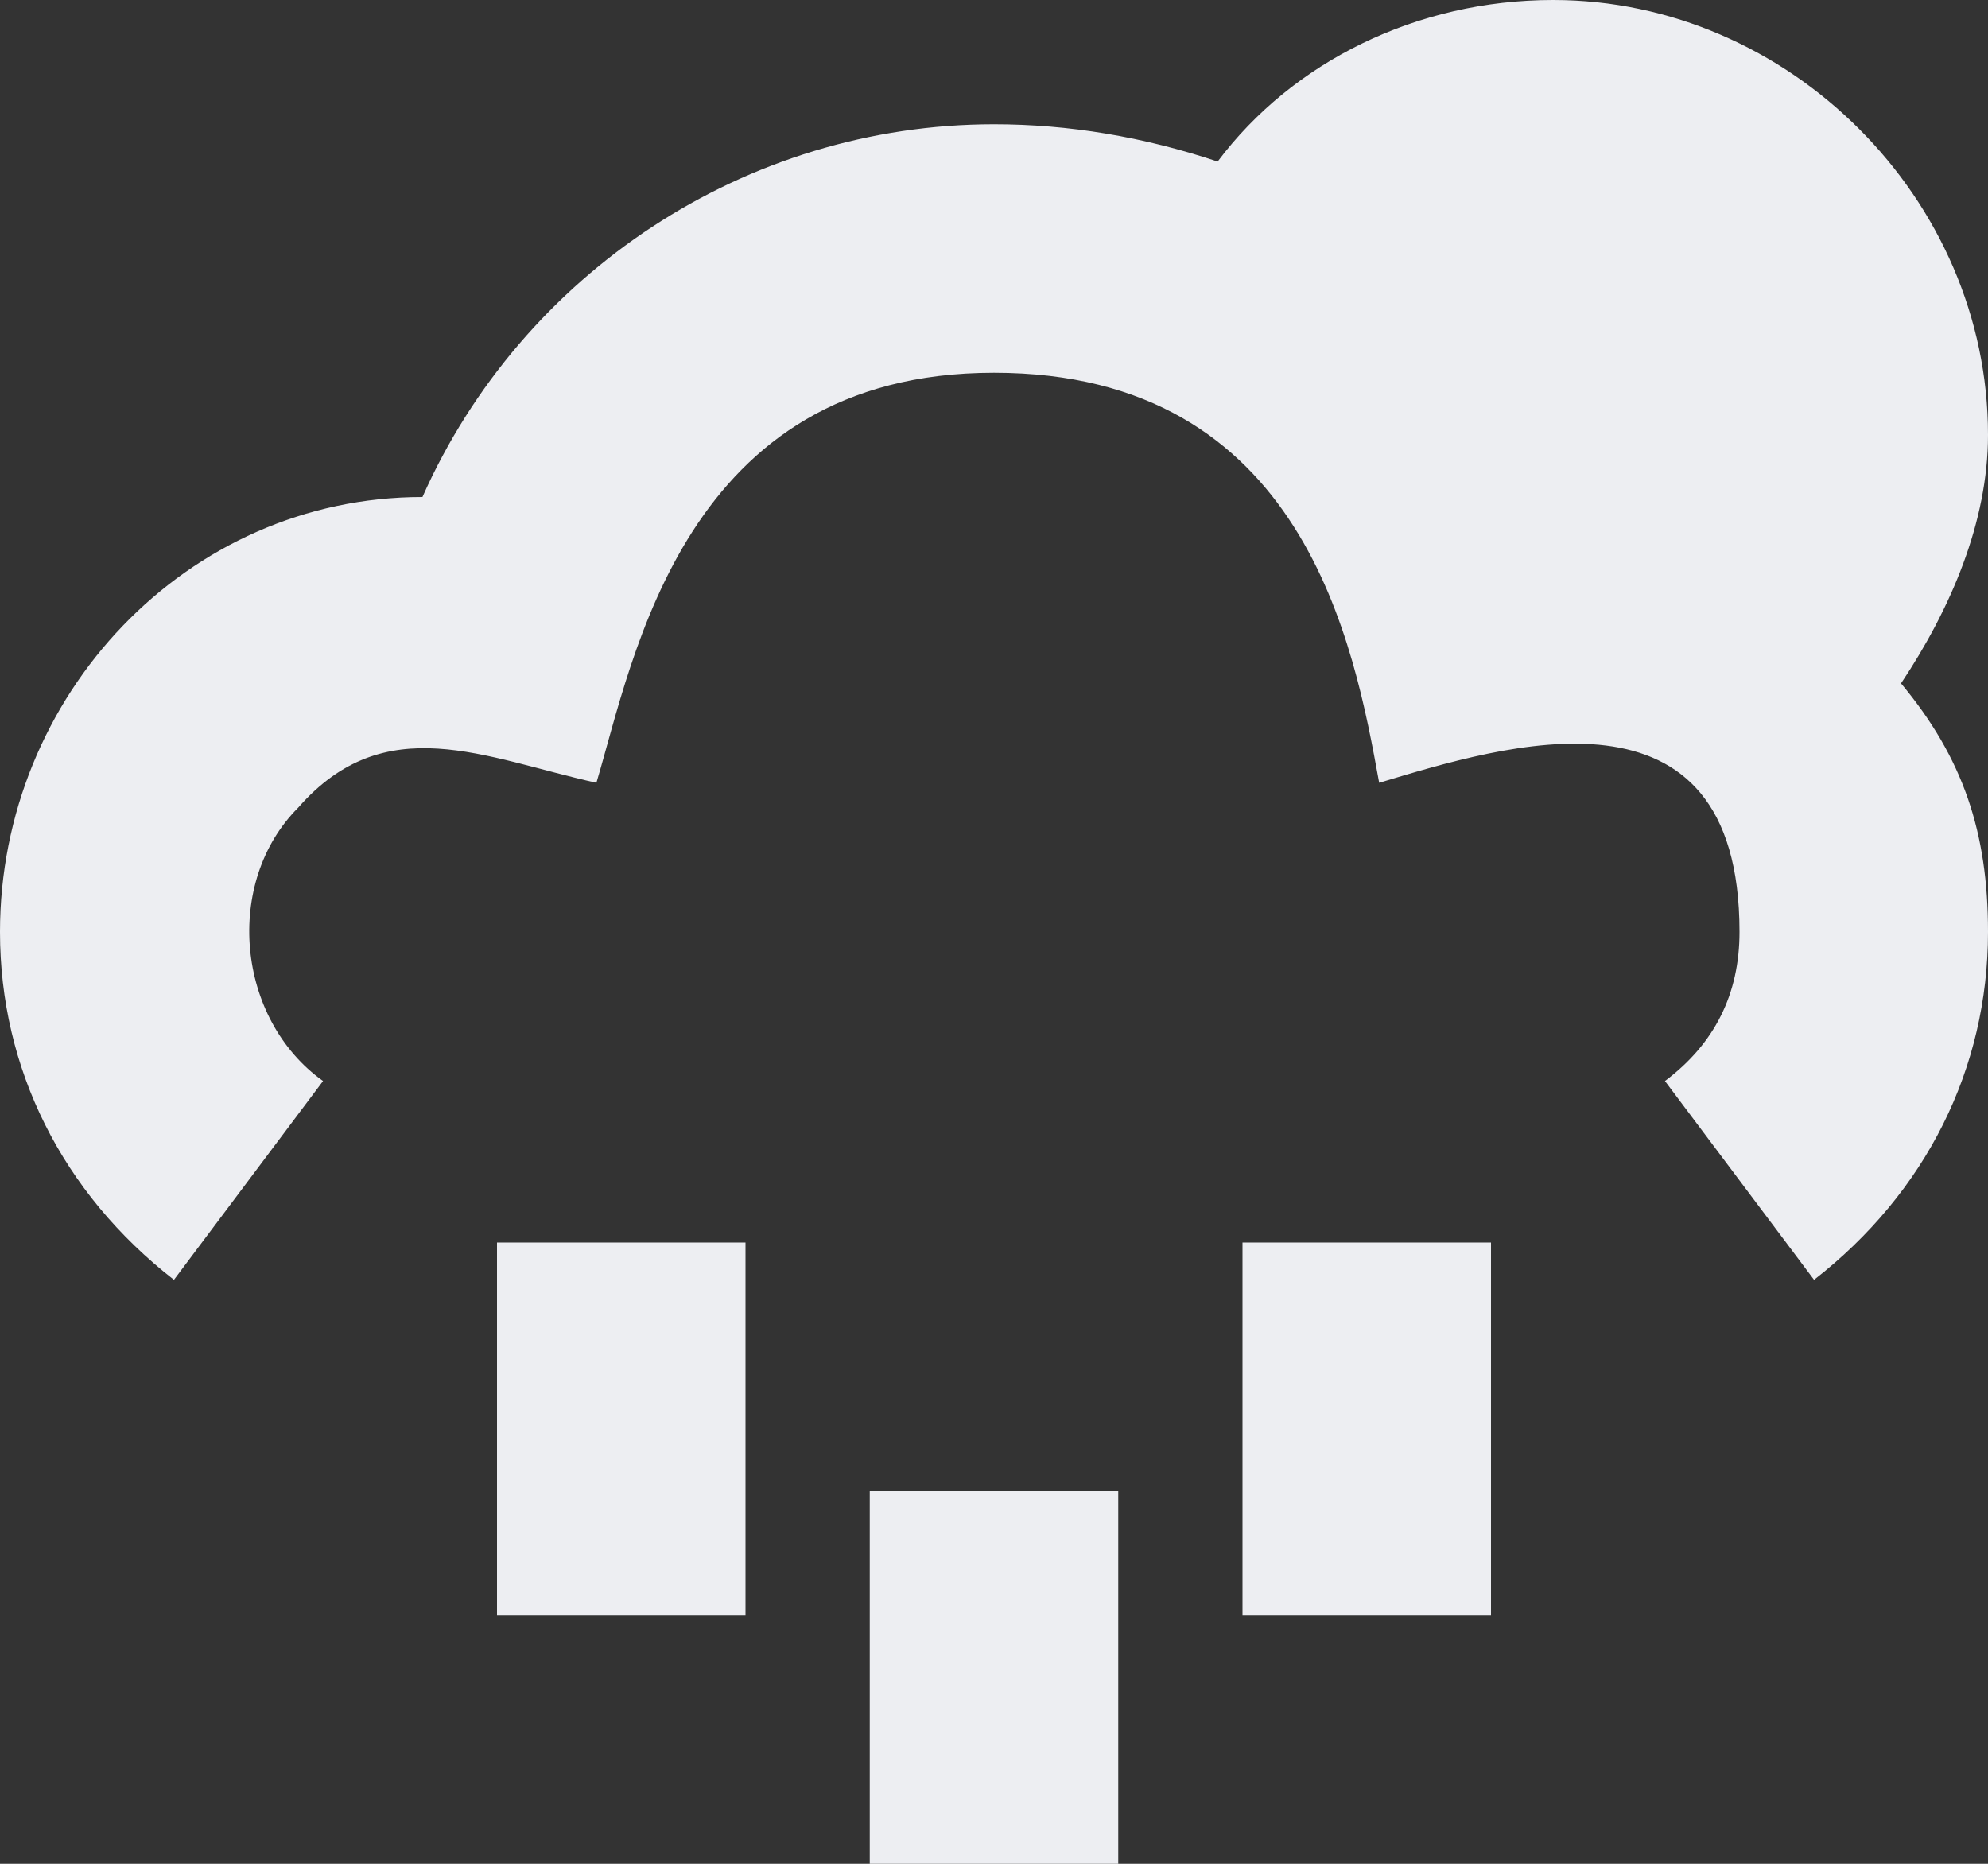 <?xml version="1.0" encoding="UTF-8"?>
<svg width="16px" height="15px" viewBox="0 0 16 15" version="1.1" xmlns="http://www.w3.org/2000/svg" xmlns:xlink="http://www.w3.org/1999/xlink">
    <rect x="0" y="0" width="16" height="15" fill="#333333" stroke="none"/>
    <title>8F0C5DE2-2FEE-491E-A547-72C068050274</title>
    <g id="Página-Principal" stroke="none" stroke-width="1" fill="none" fill-rule="evenodd" opacity="1">
        <g id="AeroBSB-site-home-desktop" transform="translate(-872, -17)" fill="#EDEEF2" fill-rule="nonzero">
            <g id="closed" transform="translate(872, 12)">
                <g id="sun-cloud-rain" transform="translate(0, 5)">
                    <path d="M16,3.5 C16,1.6 14.4,0 12.5,0 C11.4,0 10.4,0.5 9.8,1.3 C9.2,1.1 8.6,1 8,1 C6,1 4.2,2.2 3.4,4 C1.5,4 0,5.6 0,7.5 C0,8.6 0.5,9.6 1.4,10.3 L2.6,8.7 C1.9,8.2 1.8,7.1 2.4,6.5 C3.1,5.7 3.9,6.1 4.8,6.3 C5.1,5.3 5.5,3 8,3 C10.5,3 10.9,5.2 11.1,6.3 C12.1,6 14,5.4 14,7.5 C14,8 13.8,8.4 13.4,8.7 L14.6,10.3 C15.5,9.6 16,8.6 16,7.5 C16,6.7 15.8,6.1 15.3,5.5 C15.7,4.9 16,4.2 16,3.5 Z" id="Path"></path>
                    <rect id="Rectangle" x="7" y="12" width="2" height="3"></rect>
                    <rect id="Rectangle" x="4" y="10" width="2" height="3"></rect>
                    <rect id="Rectangle" x="10" y="10" width="2" height="3"></rect>
                </g>
            </g>
        </g>
    </g>
</svg>
